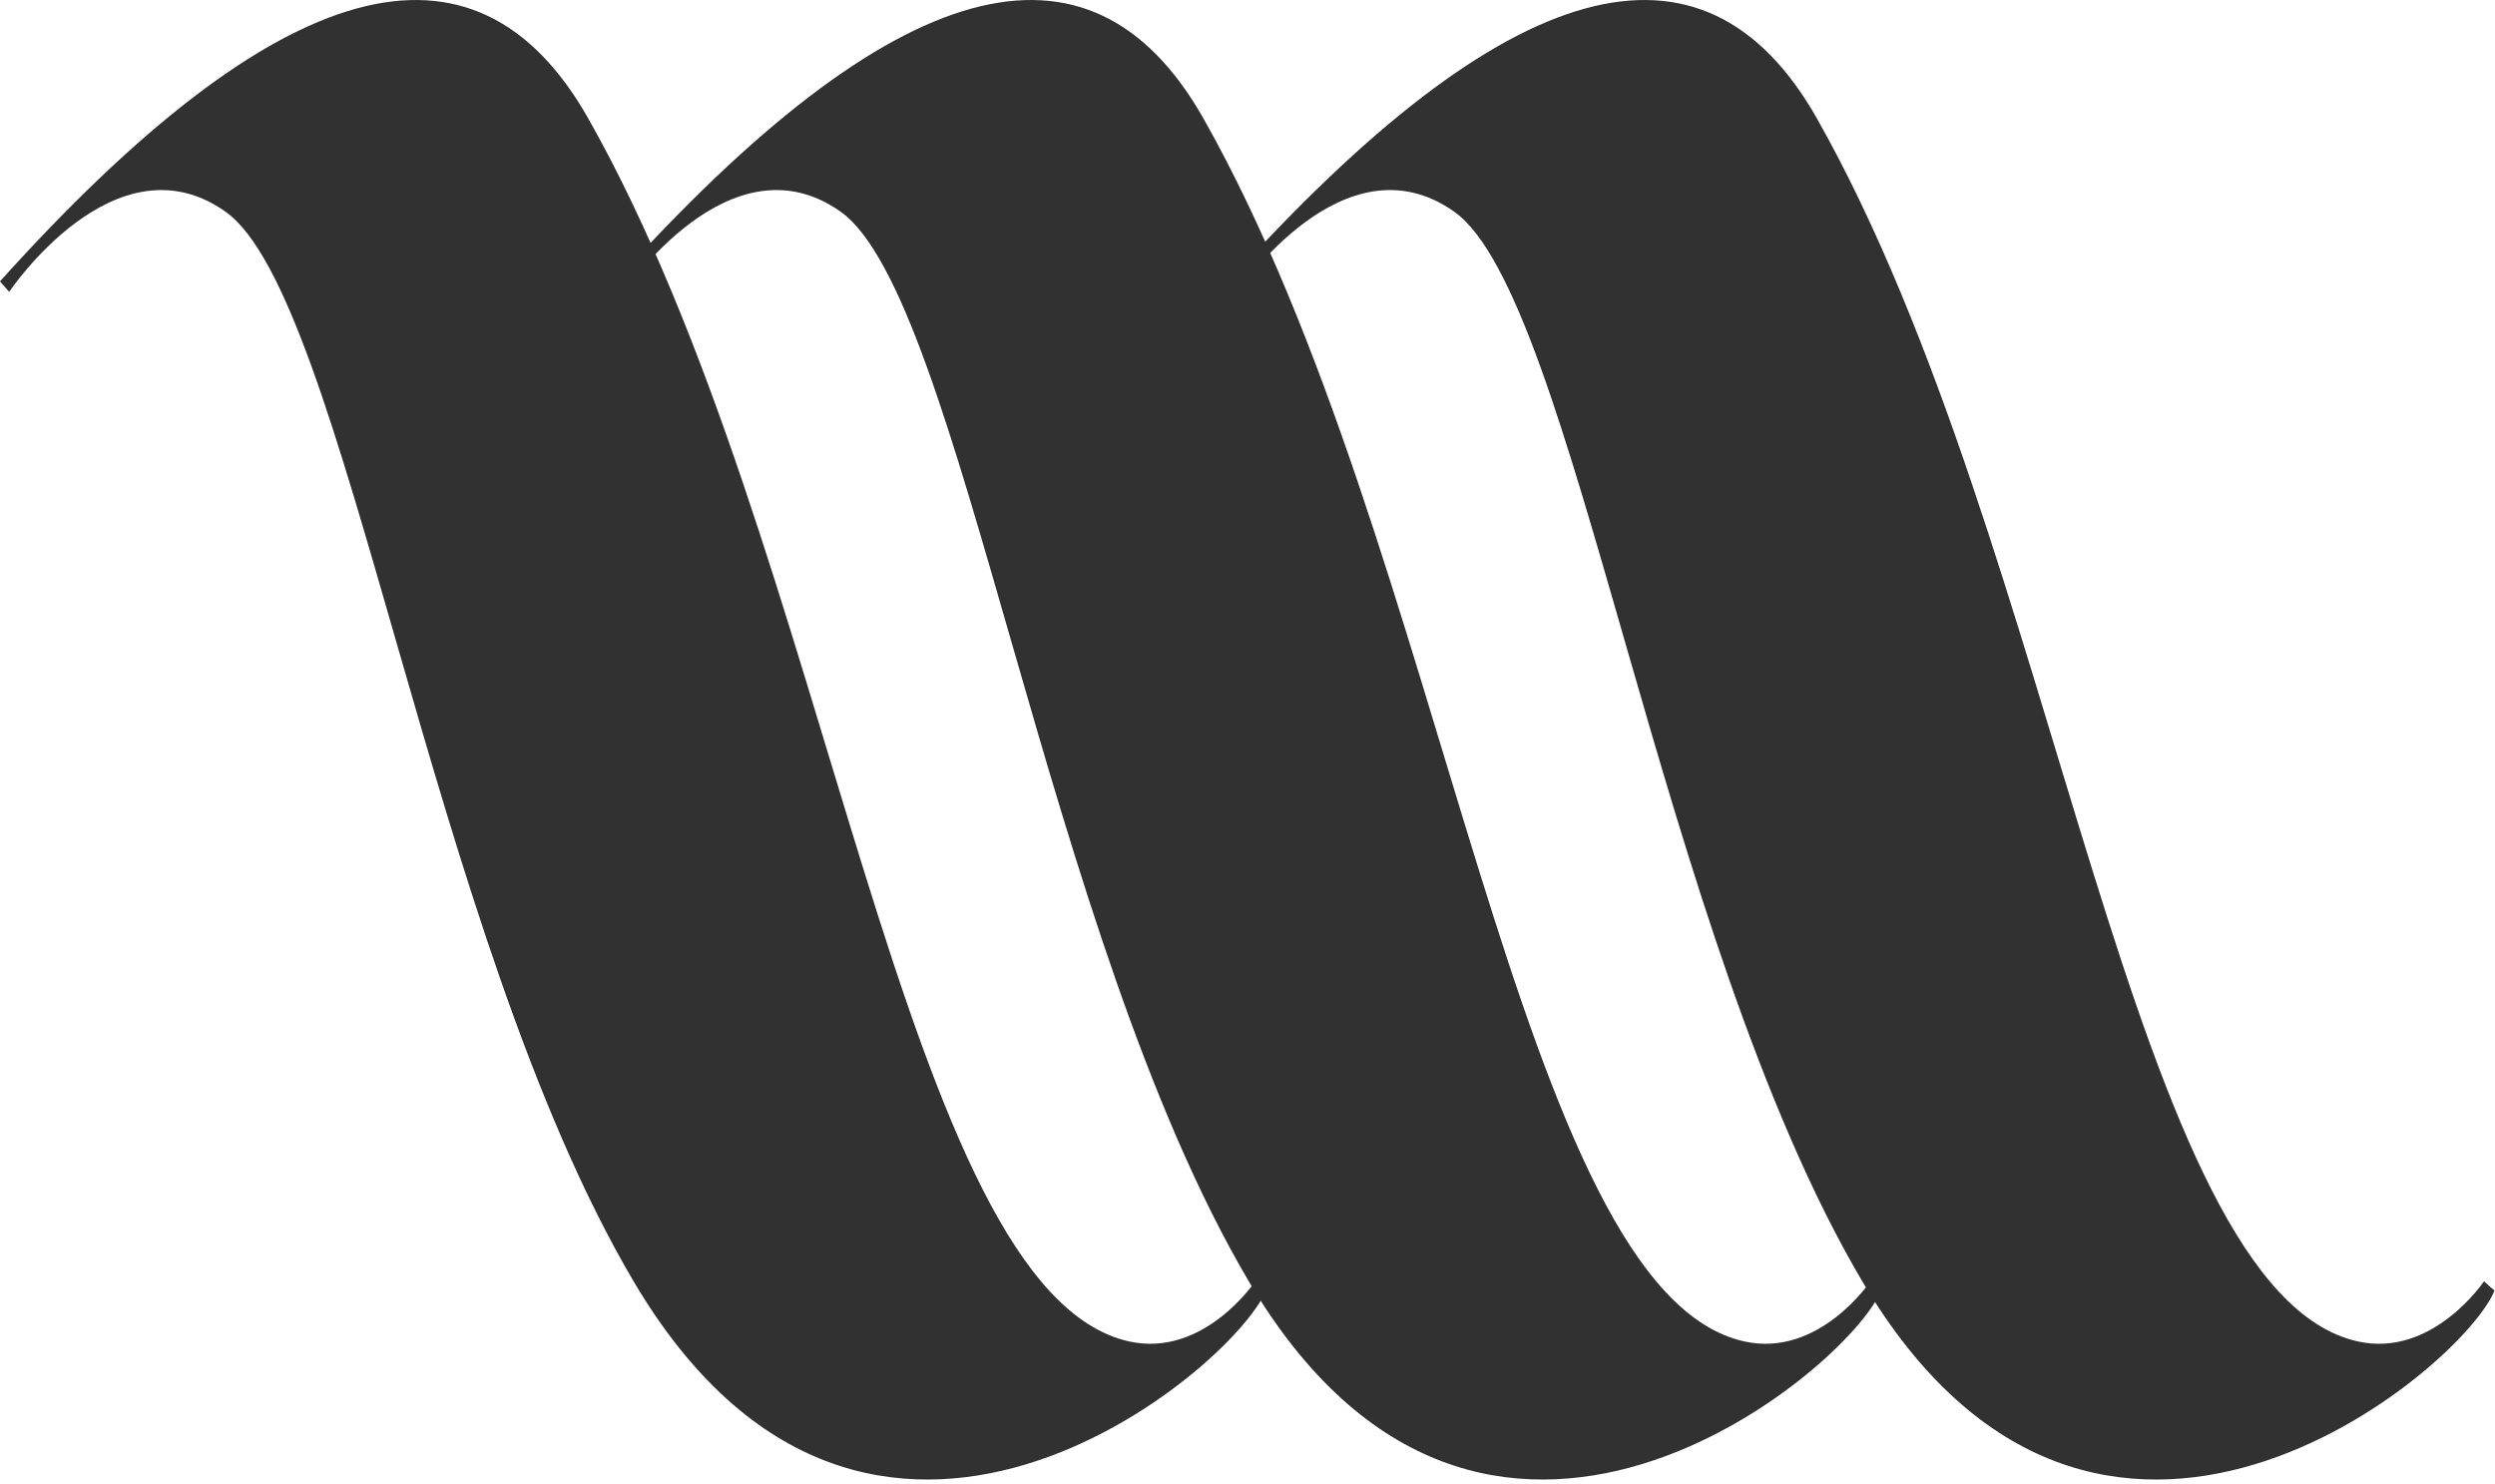 <?xml version="1.0" encoding="UTF-8"?> <svg xmlns="http://www.w3.org/2000/svg" xmlns:xlink="http://www.w3.org/1999/xlink" xmlns:v="https://vecta.io/nano" preserveAspectRatio="xMidYMid meet" width="506" height="301"><defs><path d="M119.35 24.11c49.15 86.94 63.47 237.68 109.62 247.94 15.18 3.38 25.6-12.18 25.6-12.18l2.15 1.87c-6.38 15.95-80.68 78.68-128.22-1.87C87.16 189.82 70.2 60.26 45.73 42.93 23.37 27.12 1.86 59.19 1.86 59.19L0 57.06C56.51-5.7 96.29-16.69 119.35 24.11z" id="A"></path><path d="M244.11 24.11c49.15 86.94 63.47 237.68 109.62 247.94 15.18 3.38 25.6-12.18 25.6-12.18l2.15 1.87c-6.38 15.95-80.68 78.68-128.22-1.87-41.34-70.05-58.3-199.61-82.78-216.94-22.35-15.81-43.86 16.26-43.86 16.26l-1.86-2.13c56.51-62.76 96.29-73.75 119.35-32.95z" id="B"></path><path d="M368.53 24.11c49.15 86.94 63.47 237.68 109.63 247.94 15.18 3.38 25.6-12.18 25.6-12.18.21.19 1.93 1.68 2.14 1.87-6.37 15.95-80.68 78.68-128.22-1.87-41.33-70.05-58.29-199.61-82.76-216.94-22.36-15.81-43.87 16.26-43.87 16.26-.13-.14-.75-.85-1.87-2.13 56.51-62.76 96.29-73.75 119.35-32.95z" id="C"></path></defs><use xlink:href="#A" fill="#313132"></use><use xlink:href="#A" fill-opacity="0" stroke="#000" stroke-opacity="0"></use><use xlink:href="#B" fill="#313132"></use><use xlink:href="#B" fill-opacity="0" stroke="#000" stroke-opacity="0"></use><use xlink:href="#C" fill="#313132"></use><use xlink:href="#C" fill-opacity="0" stroke="#000" stroke-opacity="0"></use></svg> 